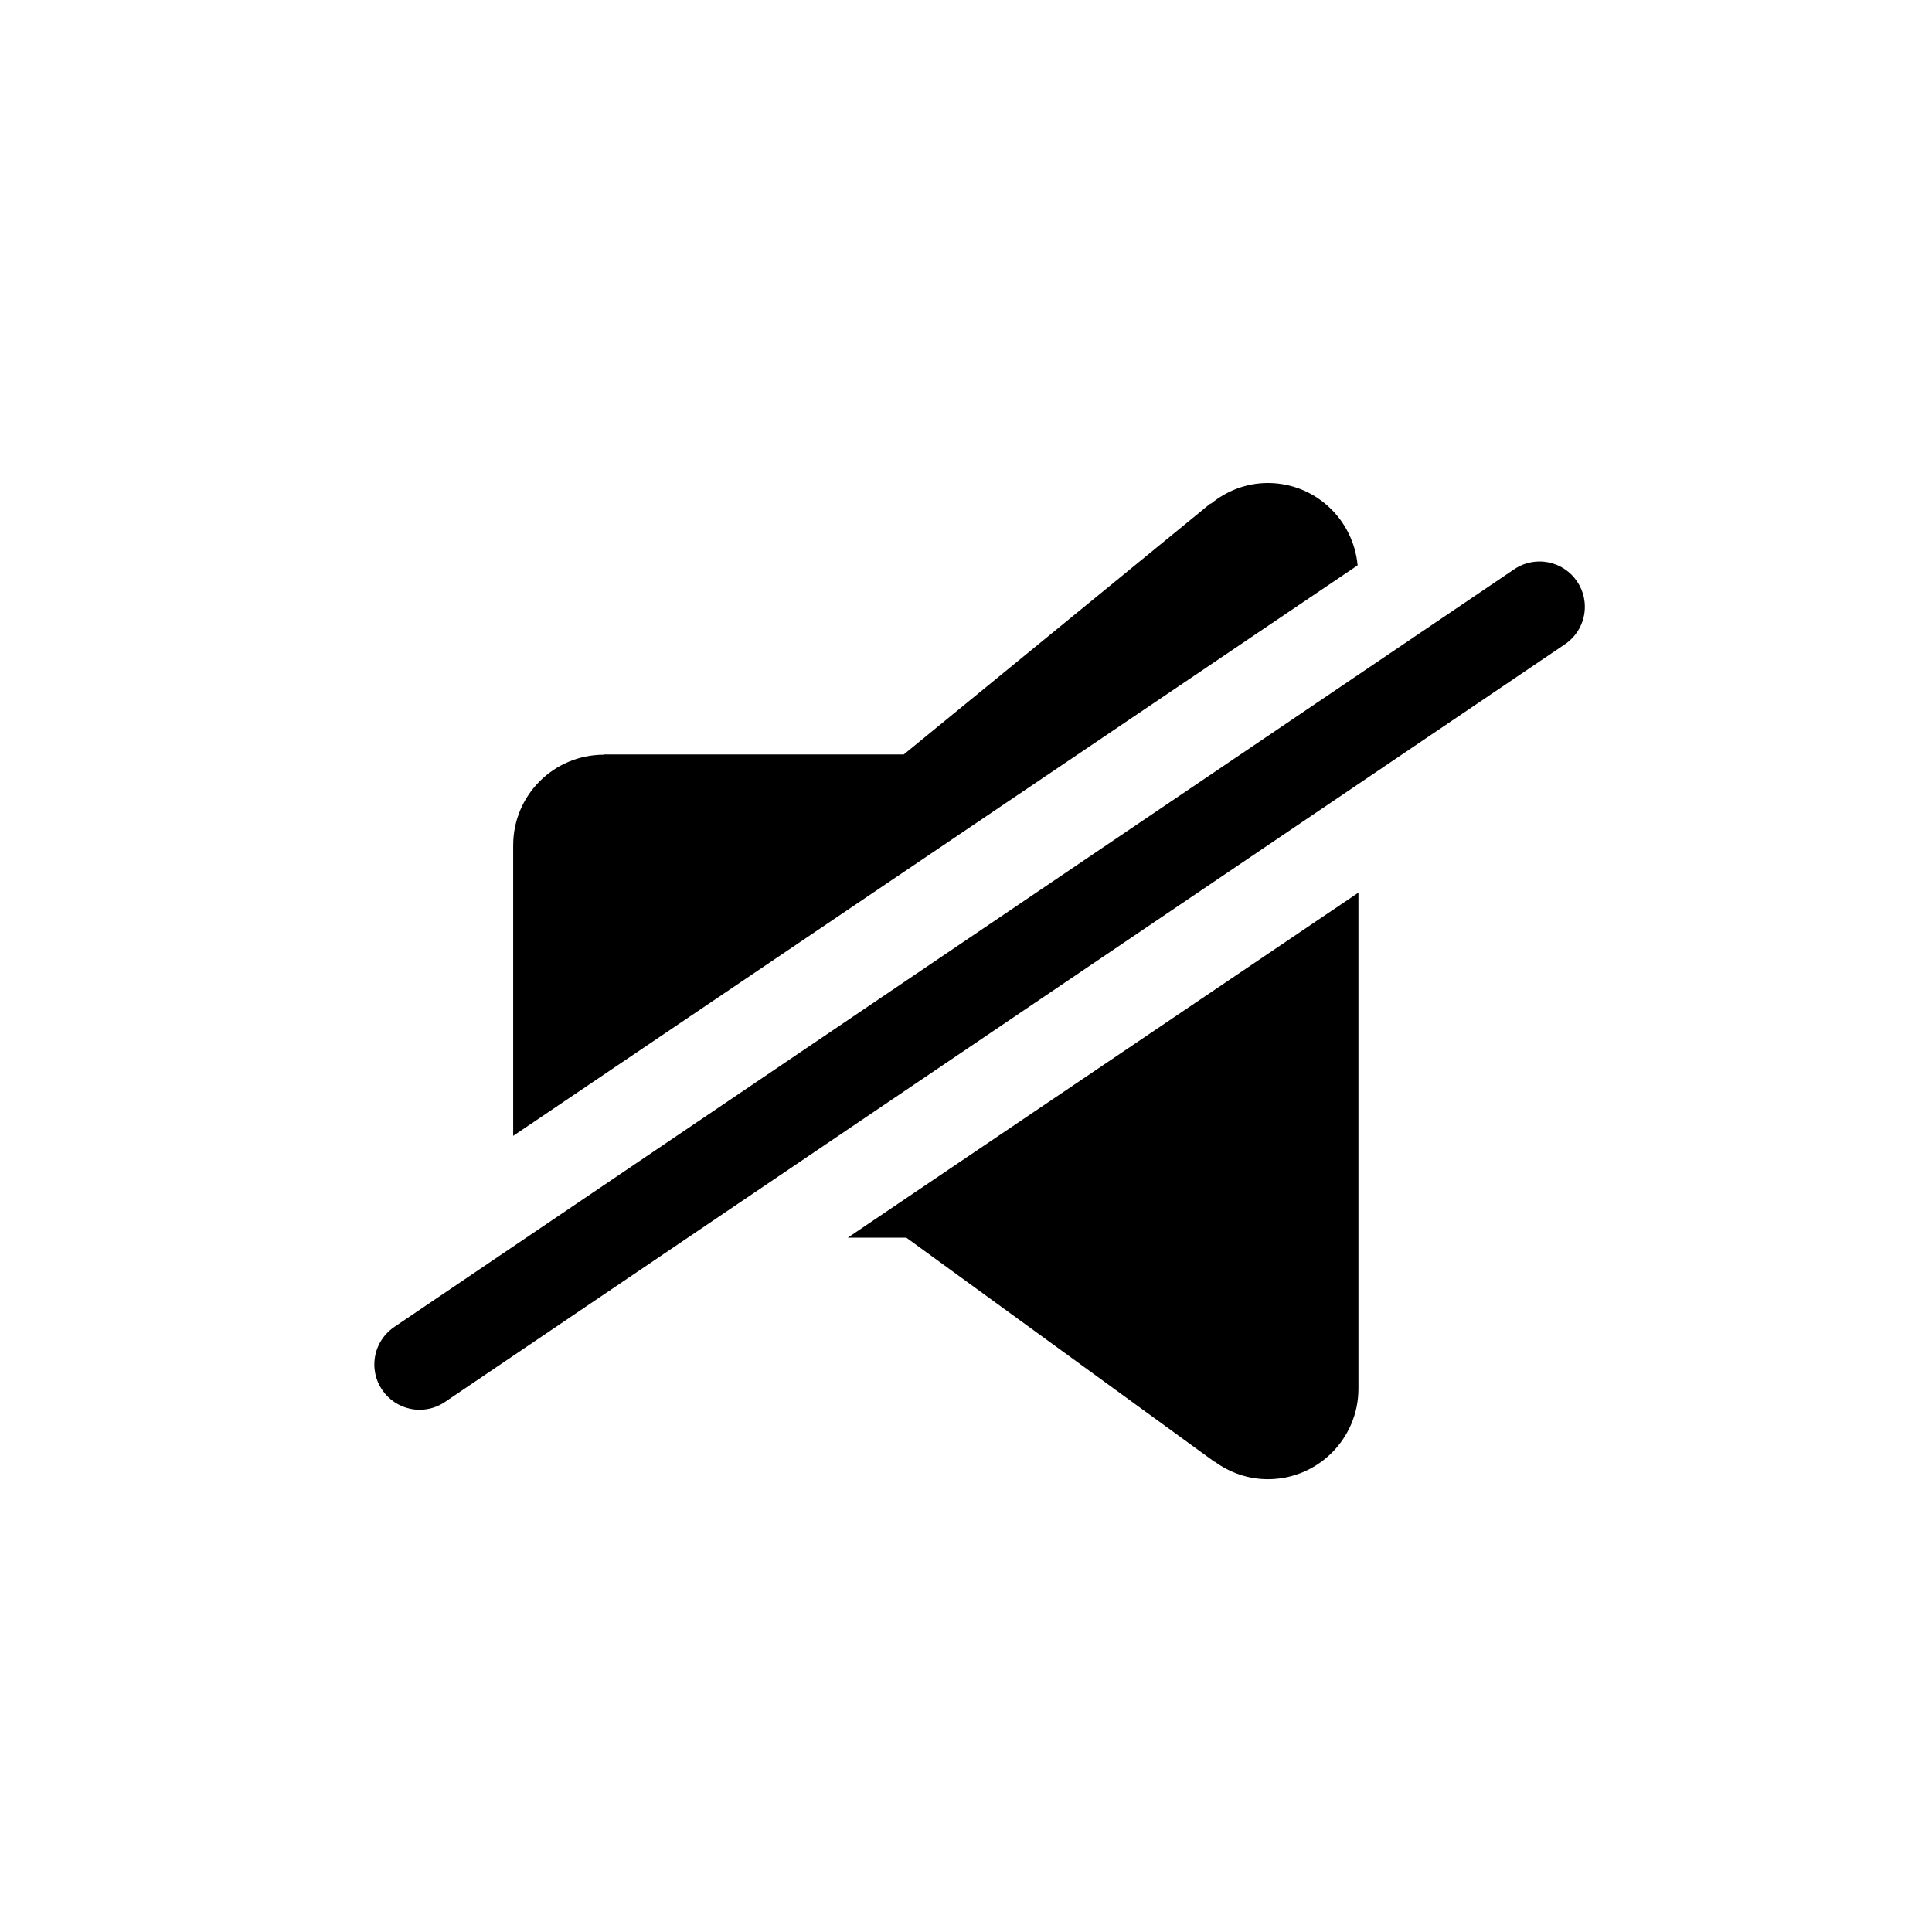 <?xml version="1.0" encoding="utf-8"?>
<!-- Generator: Adobe Illustrator 16.0.0, SVG Export Plug-In . SVG Version: 6.00 Build 0)  -->
<!DOCTYPE svg PUBLIC "-//W3C//DTD SVG 1.1//EN" "http://www.w3.org/Graphics/SVG/1.1/DTD/svg11.dtd">
<svg version="1.1" id="Layer_1" xmlns="http://www.w3.org/2000/svg" xmlns:xlink="http://www.w3.org/1999/xlink" x="0px" y="0px"
	 width="64px" height="64px" viewBox="0 0 64 64" enable-background="new 0 0 64 64" xml:space="preserve">
<g id="VOLUME__x2F__OFF_1_" enable-background="new    ">
	<g id="VOLUME__x2F__OFF">
		<g>
			<path d="M42,16c-0.721,0-1.374,0.265-1.891,0.689l-0.01-0.011l-10.162,8.315h-9.946v0.008C18.339,25.006,17,26.346,17,28v9.627
				l27.973-18.9C44.832,17.2,43.562,16,42,16z M30.024,41l10.21,7.426l0.006-0.007C40.736,48.781,41.34,49,42,49
				c1.657,0,3-1.343,3-3V29.57L28.083,41H30.024z M51,18.6c-0.312,0-0.602,0.095-0.841,0.258L13.064,43.955
				c-0.4,0.27-0.664,0.727-0.664,1.245c0,0.827,0.672,1.5,1.5,1.5c0.312,0,0.601-0.095,0.841-0.259l37.095-25.096
				c0.4-0.269,0.664-0.727,0.664-1.245C52.5,19.272,51.828,18.6,51,18.6z"/>
		</g>
	</g>
</g>
</svg>
